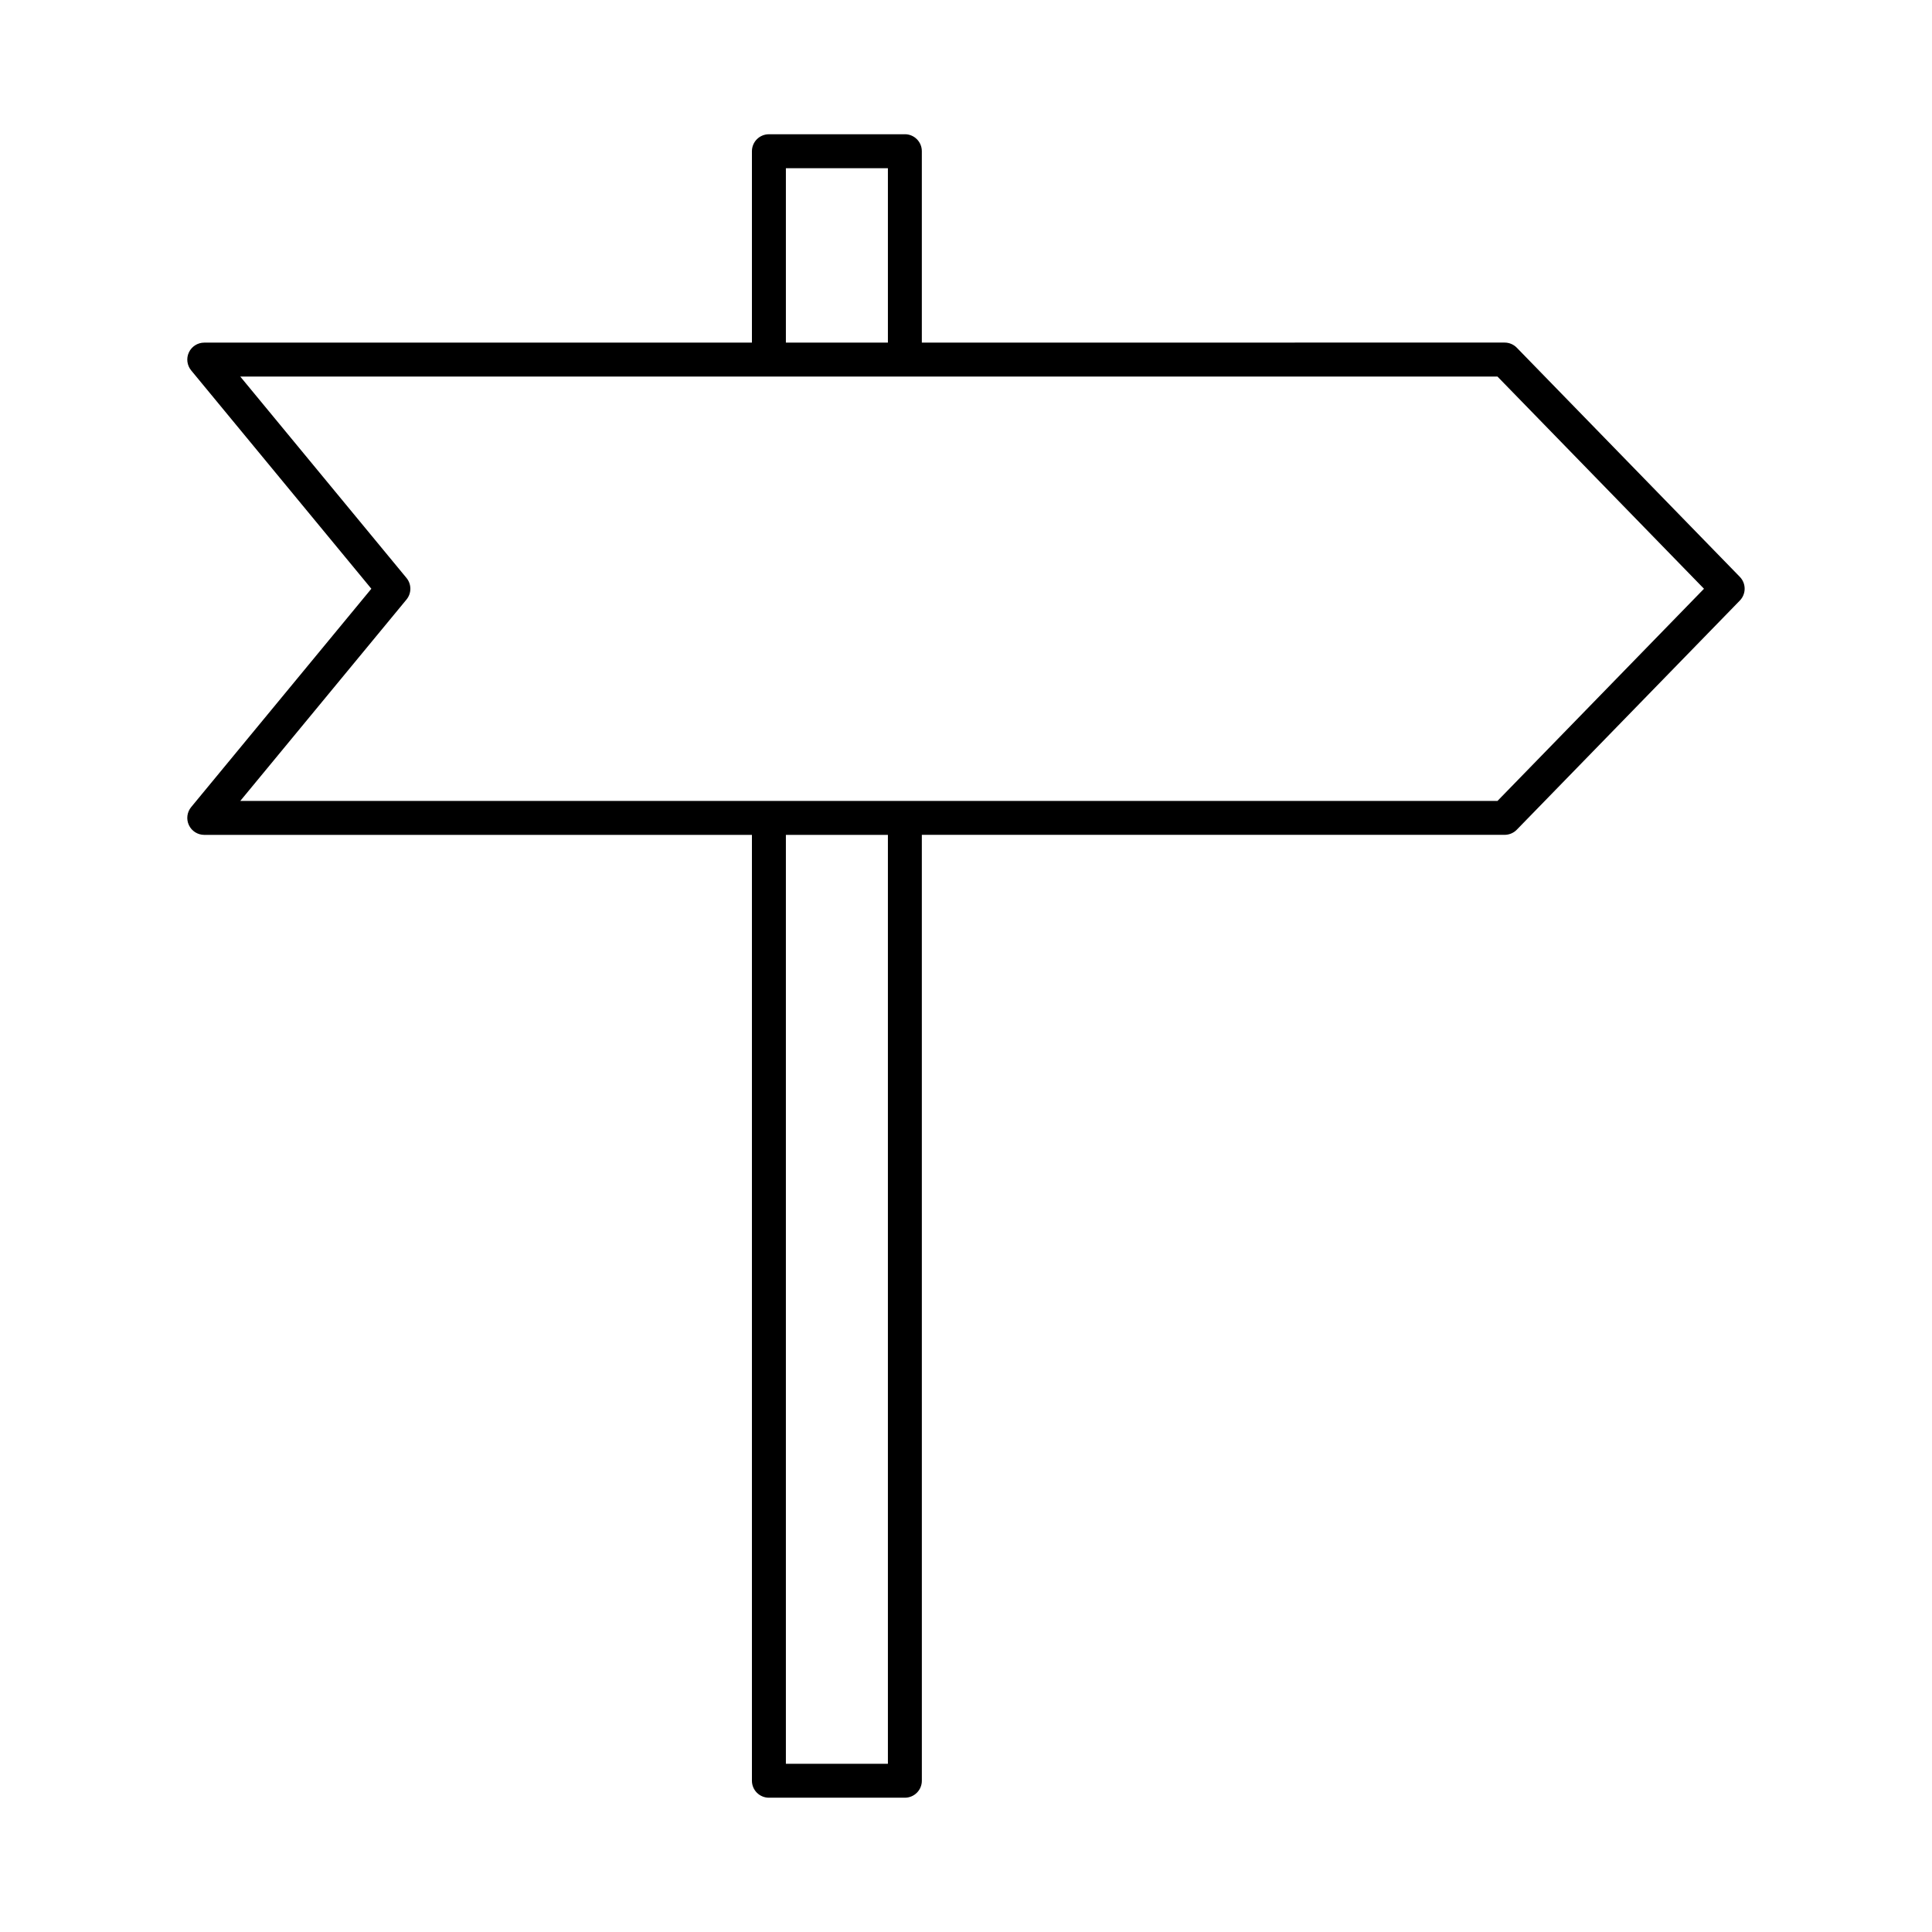 <?xml version="1.0" encoding="UTF-8"?>
<!-- Uploaded to: ICON Repo, www.iconrepo.com, Generator: ICON Repo Mixer Tools -->
<svg fill="#000000" width="800px" height="800px" version="1.1" viewBox="144 144 512 512" xmlns="http://www.w3.org/2000/svg">
 <path d="m383.8 179.58h-36.031c-2.488 0-4.5 2.012-4.5 4.5v50.719h-145.14c-1.738 0-3.328 1.008-4.066 2.578-0.746 1.578-0.508 3.441 0.598 4.785l47.75 57.863-47.75 57.863c-1.105 1.344-1.344 3.207-0.598 4.785 0.738 1.574 2.328 2.578 4.066 2.578h145.14v250.66c0 2.488 2.012 4.5 4.5 4.5h36.031c2.488 0 4.5-2.012 4.5-4.5l-0.004-250.67h154.45c1.211 0 2.383-0.492 3.223-1.363l59.109-60.727c1.695-1.742 1.695-4.527 0-6.273l-59.109-60.727c-0.844-0.871-2.012-1.363-3.223-1.363l-154.45 0.004v-50.719c0-2.488-2.012-4.5-4.5-4.5zm-31.531 8.996h27.035v46.223h-27.035zm27.035 422.84h-27.035v-246.17h27.035zm216.27-311.39-54.727 56.23-333.17-0.004 44.043-53.363c1.371-1.664 1.371-4.062 0-5.727l-44.043-53.363 333.17-0.004z"/>
</svg>